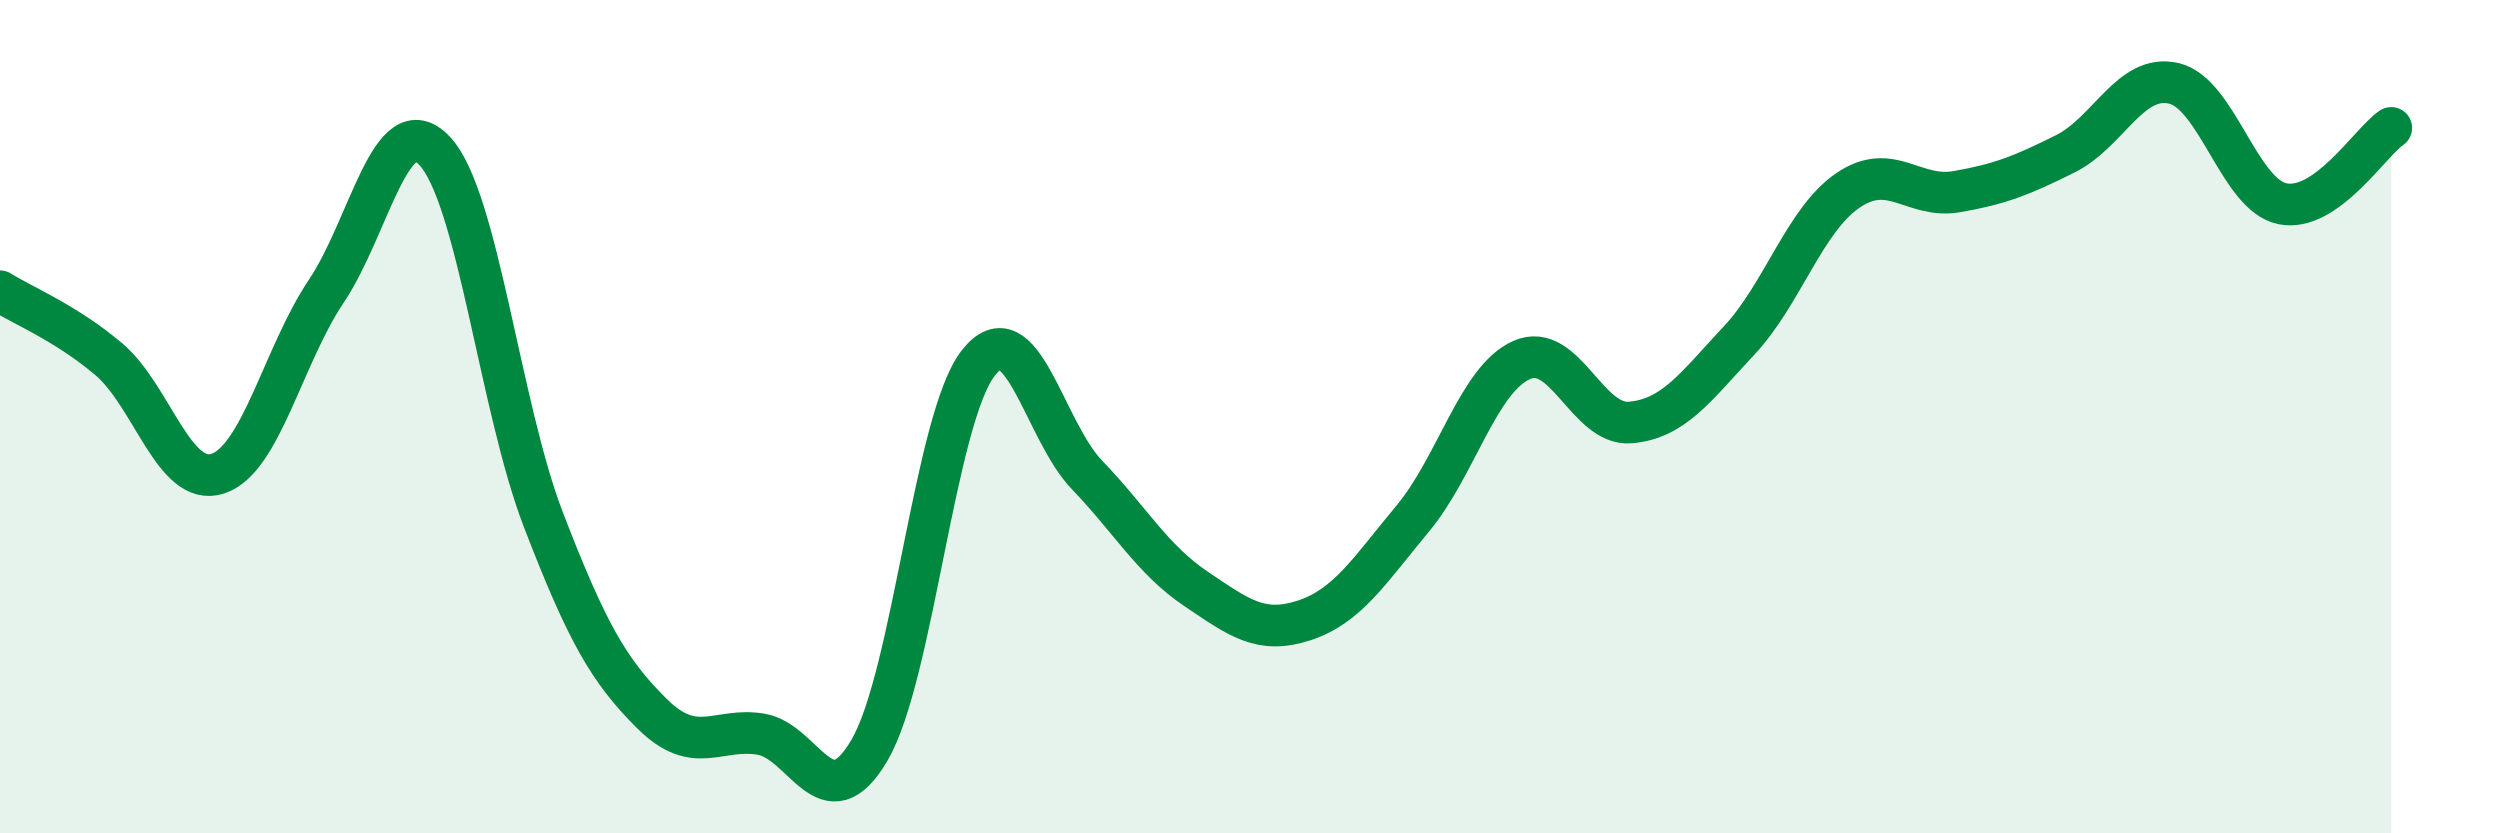 
    <svg width="60" height="20" viewBox="0 0 60 20" xmlns="http://www.w3.org/2000/svg">
      <path
        d="M 0,6.99 C 0.52,7.32 1.57,7.74 2.61,8.62 C 3.65,9.5 4.18,11.7 5.22,11.37 C 6.26,11.04 6.79,8.54 7.83,6.99 C 8.87,5.44 9.39,2.52 10.43,3.62 C 11.47,4.72 12,9.77 13.04,12.47 C 14.08,15.17 14.61,16.1 15.65,17.13 C 16.69,18.16 17.22,17.45 18.26,17.62 C 19.3,17.79 19.83,19.78 20.87,18 C 21.91,16.22 22.44,10.03 23.48,8.71 C 24.52,7.39 25.05,10.32 26.09,11.4 C 27.13,12.48 27.66,13.43 28.7,14.13 C 29.74,14.83 30.26,15.23 31.3,14.89 C 32.34,14.55 32.87,13.69 33.91,12.44 C 34.95,11.19 35.48,9.1 36.52,8.64 C 37.56,8.18 38.09,10.23 39.13,10.14 C 40.17,10.05 40.7,9.28 41.74,8.17 C 42.78,7.06 43.31,5.28 44.35,4.57 C 45.39,3.86 45.92,4.78 46.96,4.6 C 48,4.42 48.53,4.21 49.57,3.69 C 50.61,3.17 51.13,1.76 52.17,2 C 53.21,2.24 53.74,4.68 54.78,4.89 C 55.82,5.1 56.87,3.43 57.39,3.07L57.39 20L0 20Z"
        fill="#008740"
        opacity="0.1"
        stroke-linecap="round"
        stroke-linejoin="round"
      />
      <path
        d="M 0,6.99 C 0.52,7.32 1.57,7.74 2.61,8.62 C 3.65,9.5 4.18,11.7 5.22,11.37 C 6.26,11.04 6.79,8.54 7.83,6.99 C 8.87,5.44 9.39,2.52 10.43,3.62 C 11.47,4.72 12,9.77 13.04,12.47 C 14.08,15.17 14.61,16.1 15.65,17.13 C 16.69,18.16 17.22,17.45 18.26,17.62 C 19.3,17.79 19.83,19.78 20.87,18 C 21.91,16.22 22.44,10.03 23.48,8.71 C 24.52,7.39 25.05,10.32 26.09,11.4 C 27.13,12.48 27.66,13.43 28.7,14.13 C 29.74,14.83 30.26,15.23 31.3,14.89 C 32.34,14.55 32.87,13.69 33.91,12.44 C 34.95,11.19 35.48,9.1 36.52,8.64 C 37.56,8.18 38.09,10.23 39.13,10.14 C 40.17,10.05 40.7,9.28 41.74,8.17 C 42.78,7.06 43.31,5.28 44.35,4.57 C 45.39,3.86 45.92,4.78 46.96,4.6 C 48,4.42 48.53,4.21 49.57,3.69 C 50.61,3.17 51.13,1.76 52.17,2 C 53.21,2.24 53.74,4.68 54.78,4.89 C 55.82,5.1 56.87,3.43 57.39,3.07"
        stroke="#008740"
        stroke-width="1"
        fill="none"
        stroke-linecap="round"
        stroke-linejoin="round"
      />
    </svg>
  
